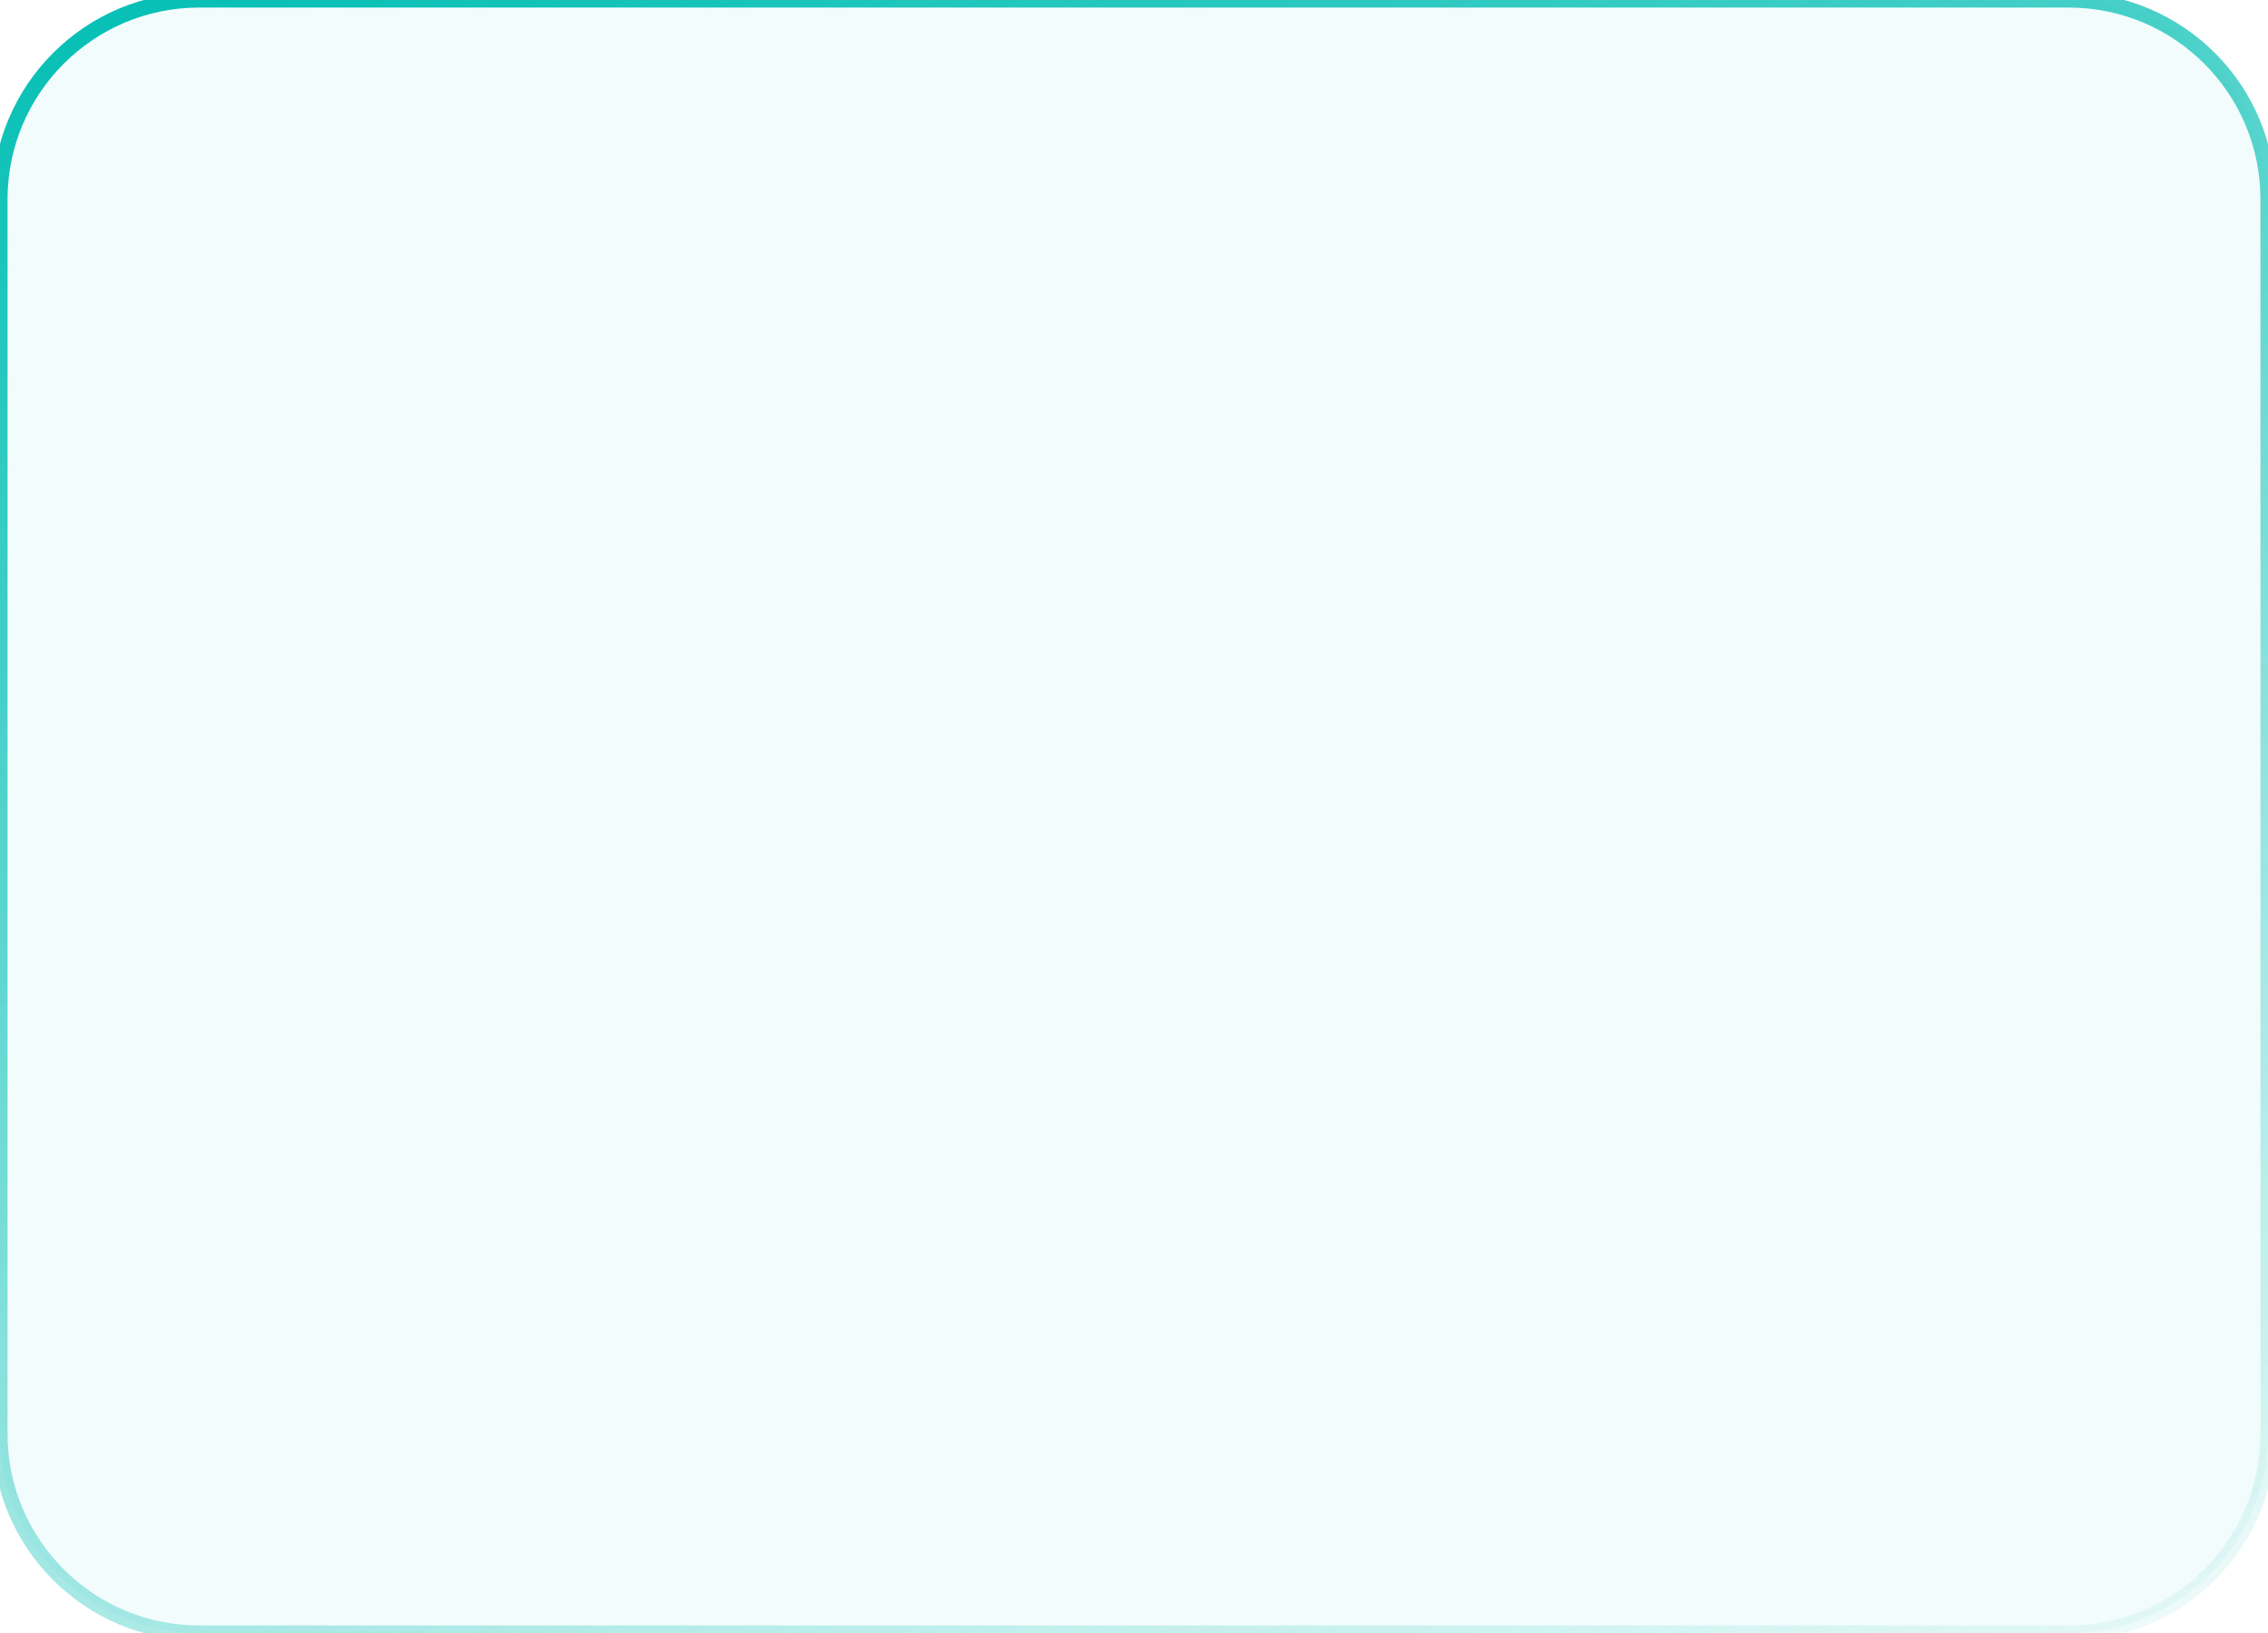 <?xml version="1.0" encoding="UTF-8"?> <svg xmlns="http://www.w3.org/2000/svg" width="300" height="216" viewBox="0 0 300 216" fill="none"> <g filter="url(#filter0_b_70_642)"> <path d="M0 26.364C0 11.803 11.803 0 26.364 0H273.636C288.197 0 300 11.803 300 26.364V189.636C300 204.197 288.197 216 273.636 216H26.364C11.803 216 0 204.197 0 189.636V26.364Z" fill="#08C0B5" fill-opacity="0.05"></path> <path d="M26.364 1H273.636V-1H26.364V1ZM299 26.364V189.636H301V26.364H299ZM273.636 215H26.364V217H273.636V215ZM1 189.636V26.364H-1V189.636H1ZM26.364 215C12.356 215 1 203.644 1 189.636H-1C-1 204.749 11.251 217 26.364 217V215ZM299 189.636C299 203.644 287.644 215 273.636 215V217C288.749 217 301 204.749 301 189.636H299ZM273.636 1C287.644 1 299 12.356 299 26.364H301C301 11.251 288.749 -1 273.636 -1V1ZM26.364 -1C11.251 -1 -1 11.251 -1 26.364H1C1 12.356 12.356 1 26.364 1V-1Z" fill="url(#paint0_linear_70_642)"></path> </g> <defs> <filter id="filter0_b_70_642" x="-90.909" y="-90.909" width="481.818" height="397.818" filterUnits="userSpaceOnUse" color-interpolation-filters="sRGB"> <feFlood flood-opacity="0" result="BackgroundImageFix"></feFlood> <feGaussianBlur in="BackgroundImage" stdDeviation="45.455"></feGaussianBlur> <feComposite in2="SourceAlpha" operator="in" result="effect1_backgroundBlur_70_642"></feComposite> <feBlend mode="normal" in="SourceGraphic" in2="effect1_backgroundBlur_70_642" result="shape"></feBlend> </filter> <linearGradient id="paint0_linear_70_642" x1="-21.429" y1="14.897" x2="70.445" y2="306.206" gradientUnits="userSpaceOnUse"> <stop stop-color="#08C0B5"></stop> <stop offset="1" stop-color="#08C0B5" stop-opacity="0"></stop> </linearGradient> </defs> </svg> 